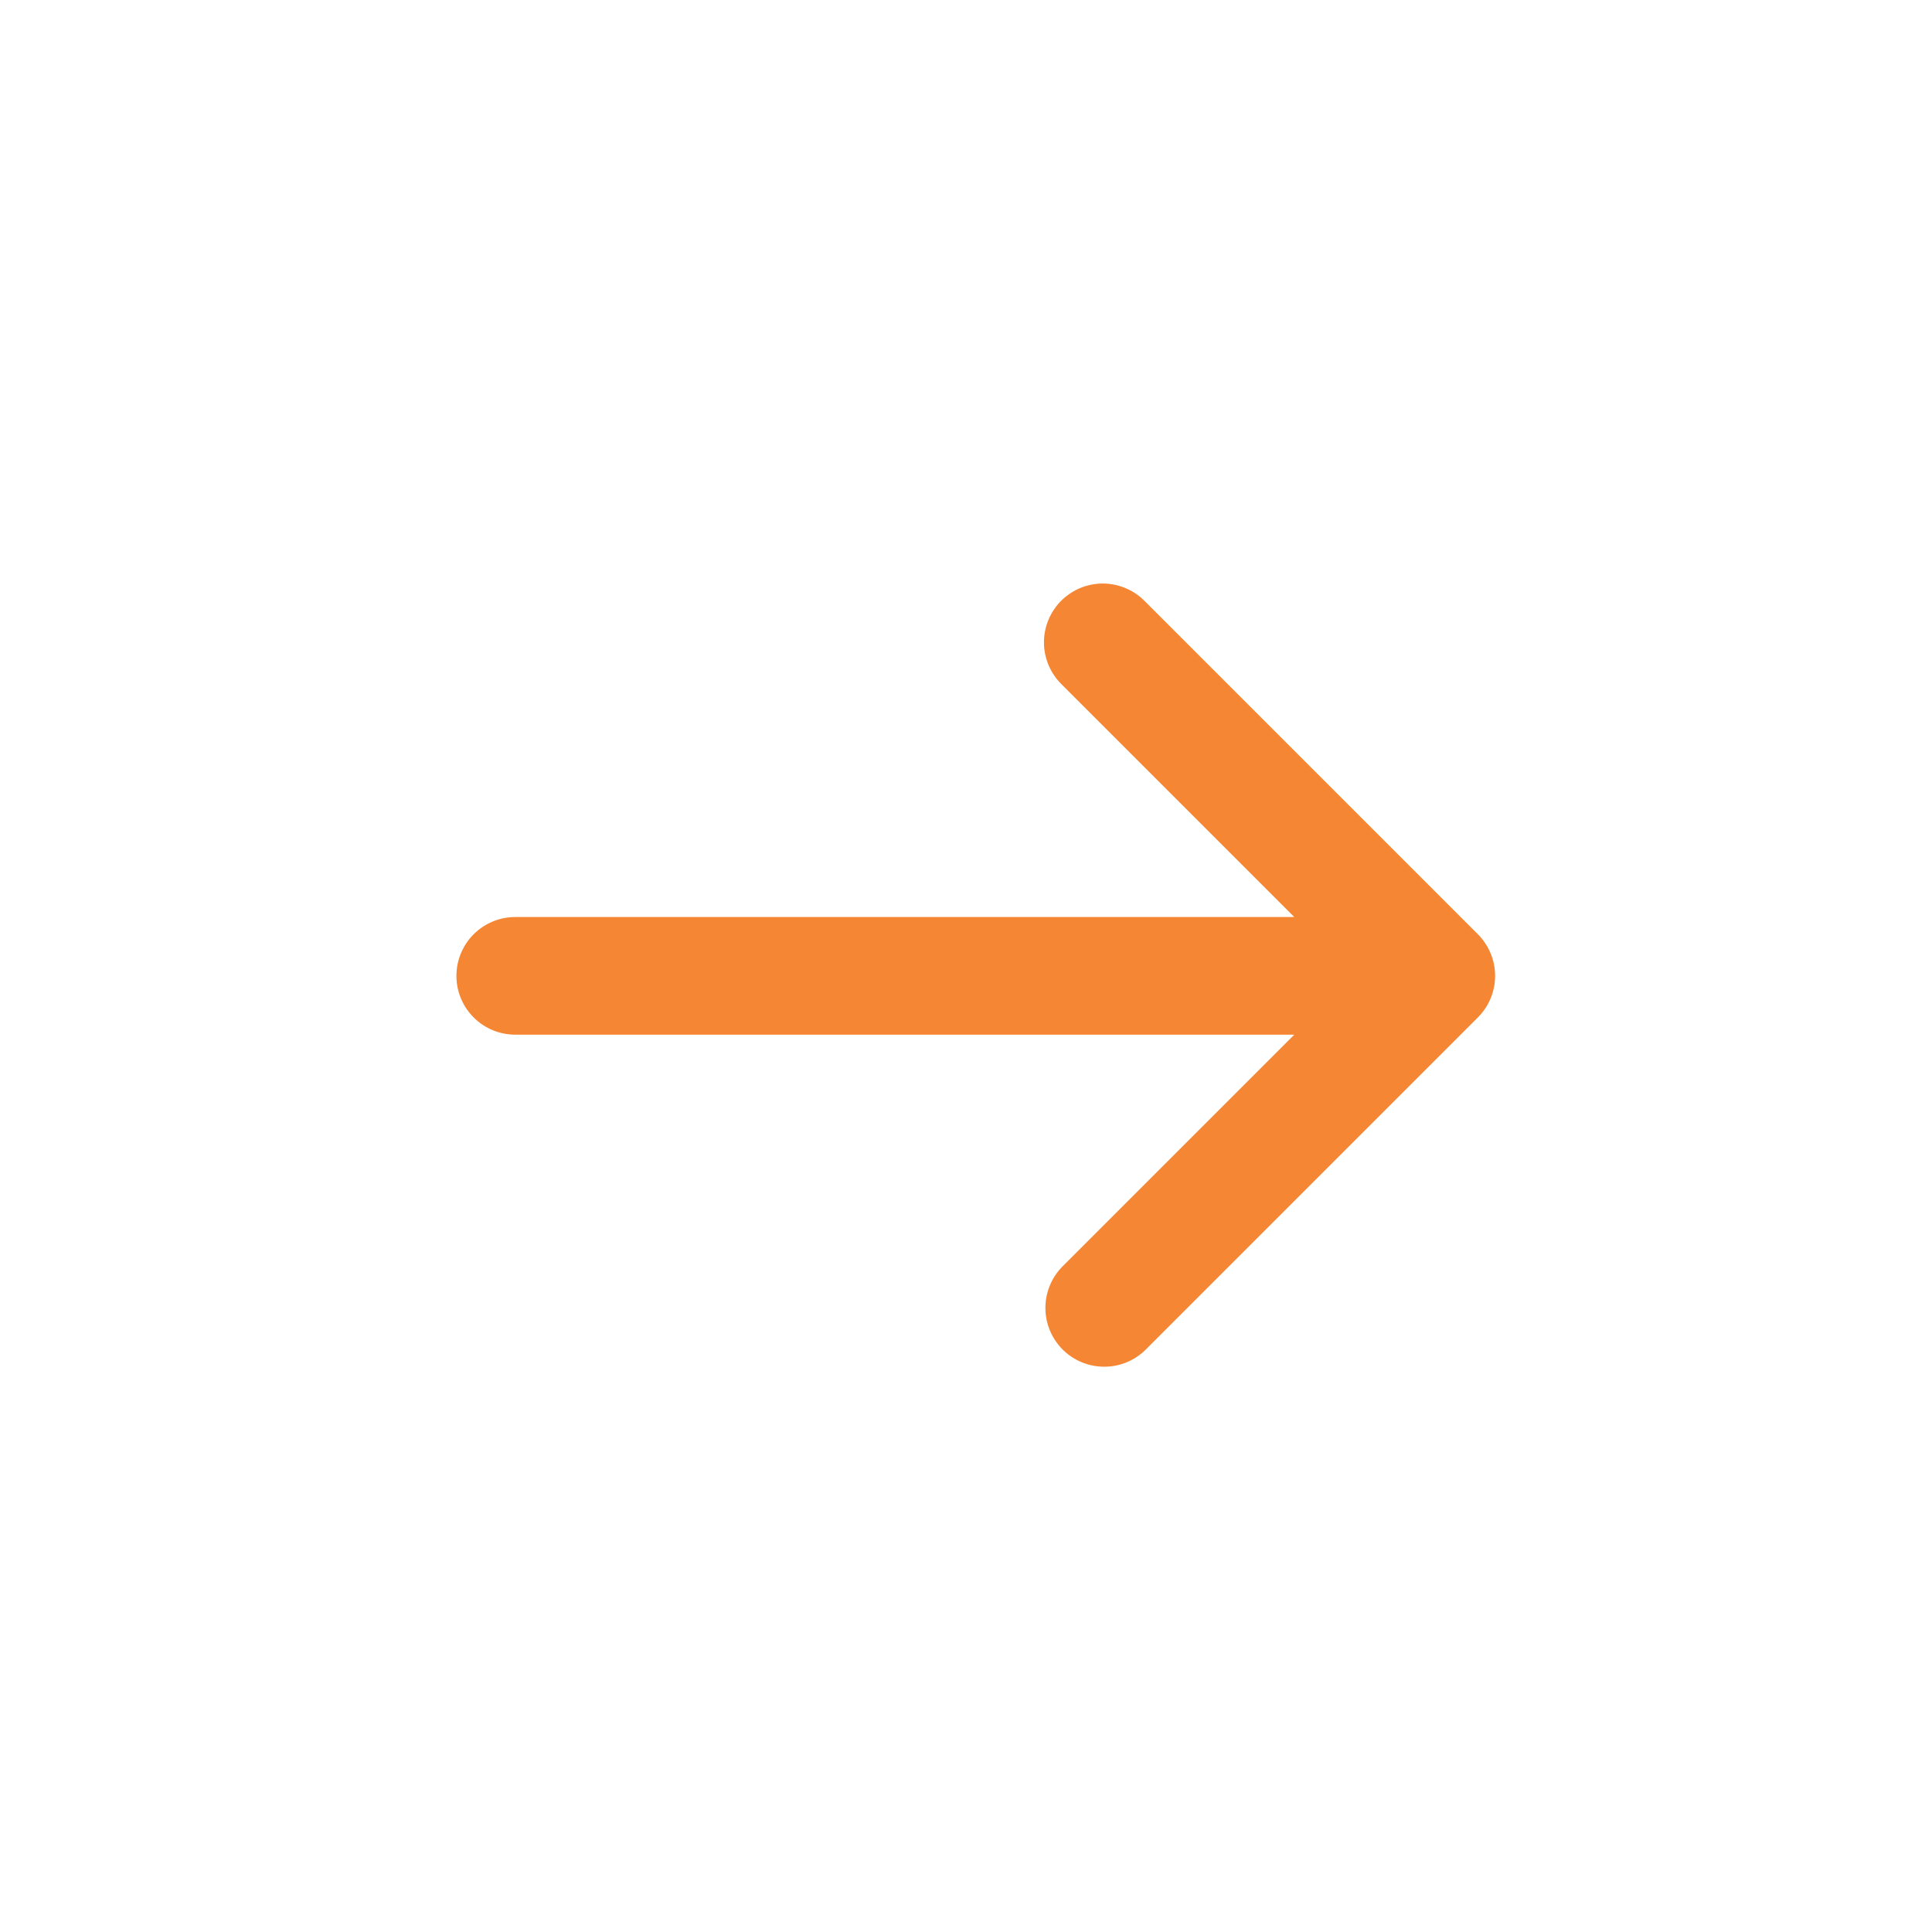 <svg width="37" height="37" viewBox="0 0 37 37" fill="none" xmlns="http://www.w3.org/2000/svg">
<path d="M28.303 19.485C28.514 19.274 28.633 18.988 28.633 18.689C28.633 18.39 28.514 18.104 28.303 17.892L21.93 11.519C21.826 11.412 21.702 11.326 21.564 11.267C21.427 11.208 21.279 11.177 21.13 11.175C20.98 11.174 20.832 11.203 20.693 11.259C20.555 11.316 20.429 11.4 20.323 11.505C20.217 11.611 20.134 11.737 20.077 11.875C20.02 12.014 19.992 12.162 19.993 12.312C19.994 12.461 20.026 12.609 20.085 12.747C20.144 12.884 20.23 13.008 20.337 13.112L24.787 17.562L9.868 17.562C9.569 17.562 9.283 17.681 9.071 17.892C8.86 18.103 8.741 18.39 8.741 18.689C8.741 18.988 8.86 19.274 9.071 19.485C9.283 19.697 9.569 19.815 9.868 19.815L24.787 19.815L20.337 24.265C20.132 24.478 20.018 24.762 20.021 25.058C20.023 25.353 20.142 25.636 20.351 25.845C20.56 26.053 20.842 26.172 21.138 26.174C21.433 26.177 21.718 26.063 21.93 25.858L28.303 19.485Z" fill="#F58634"/>
</svg>
